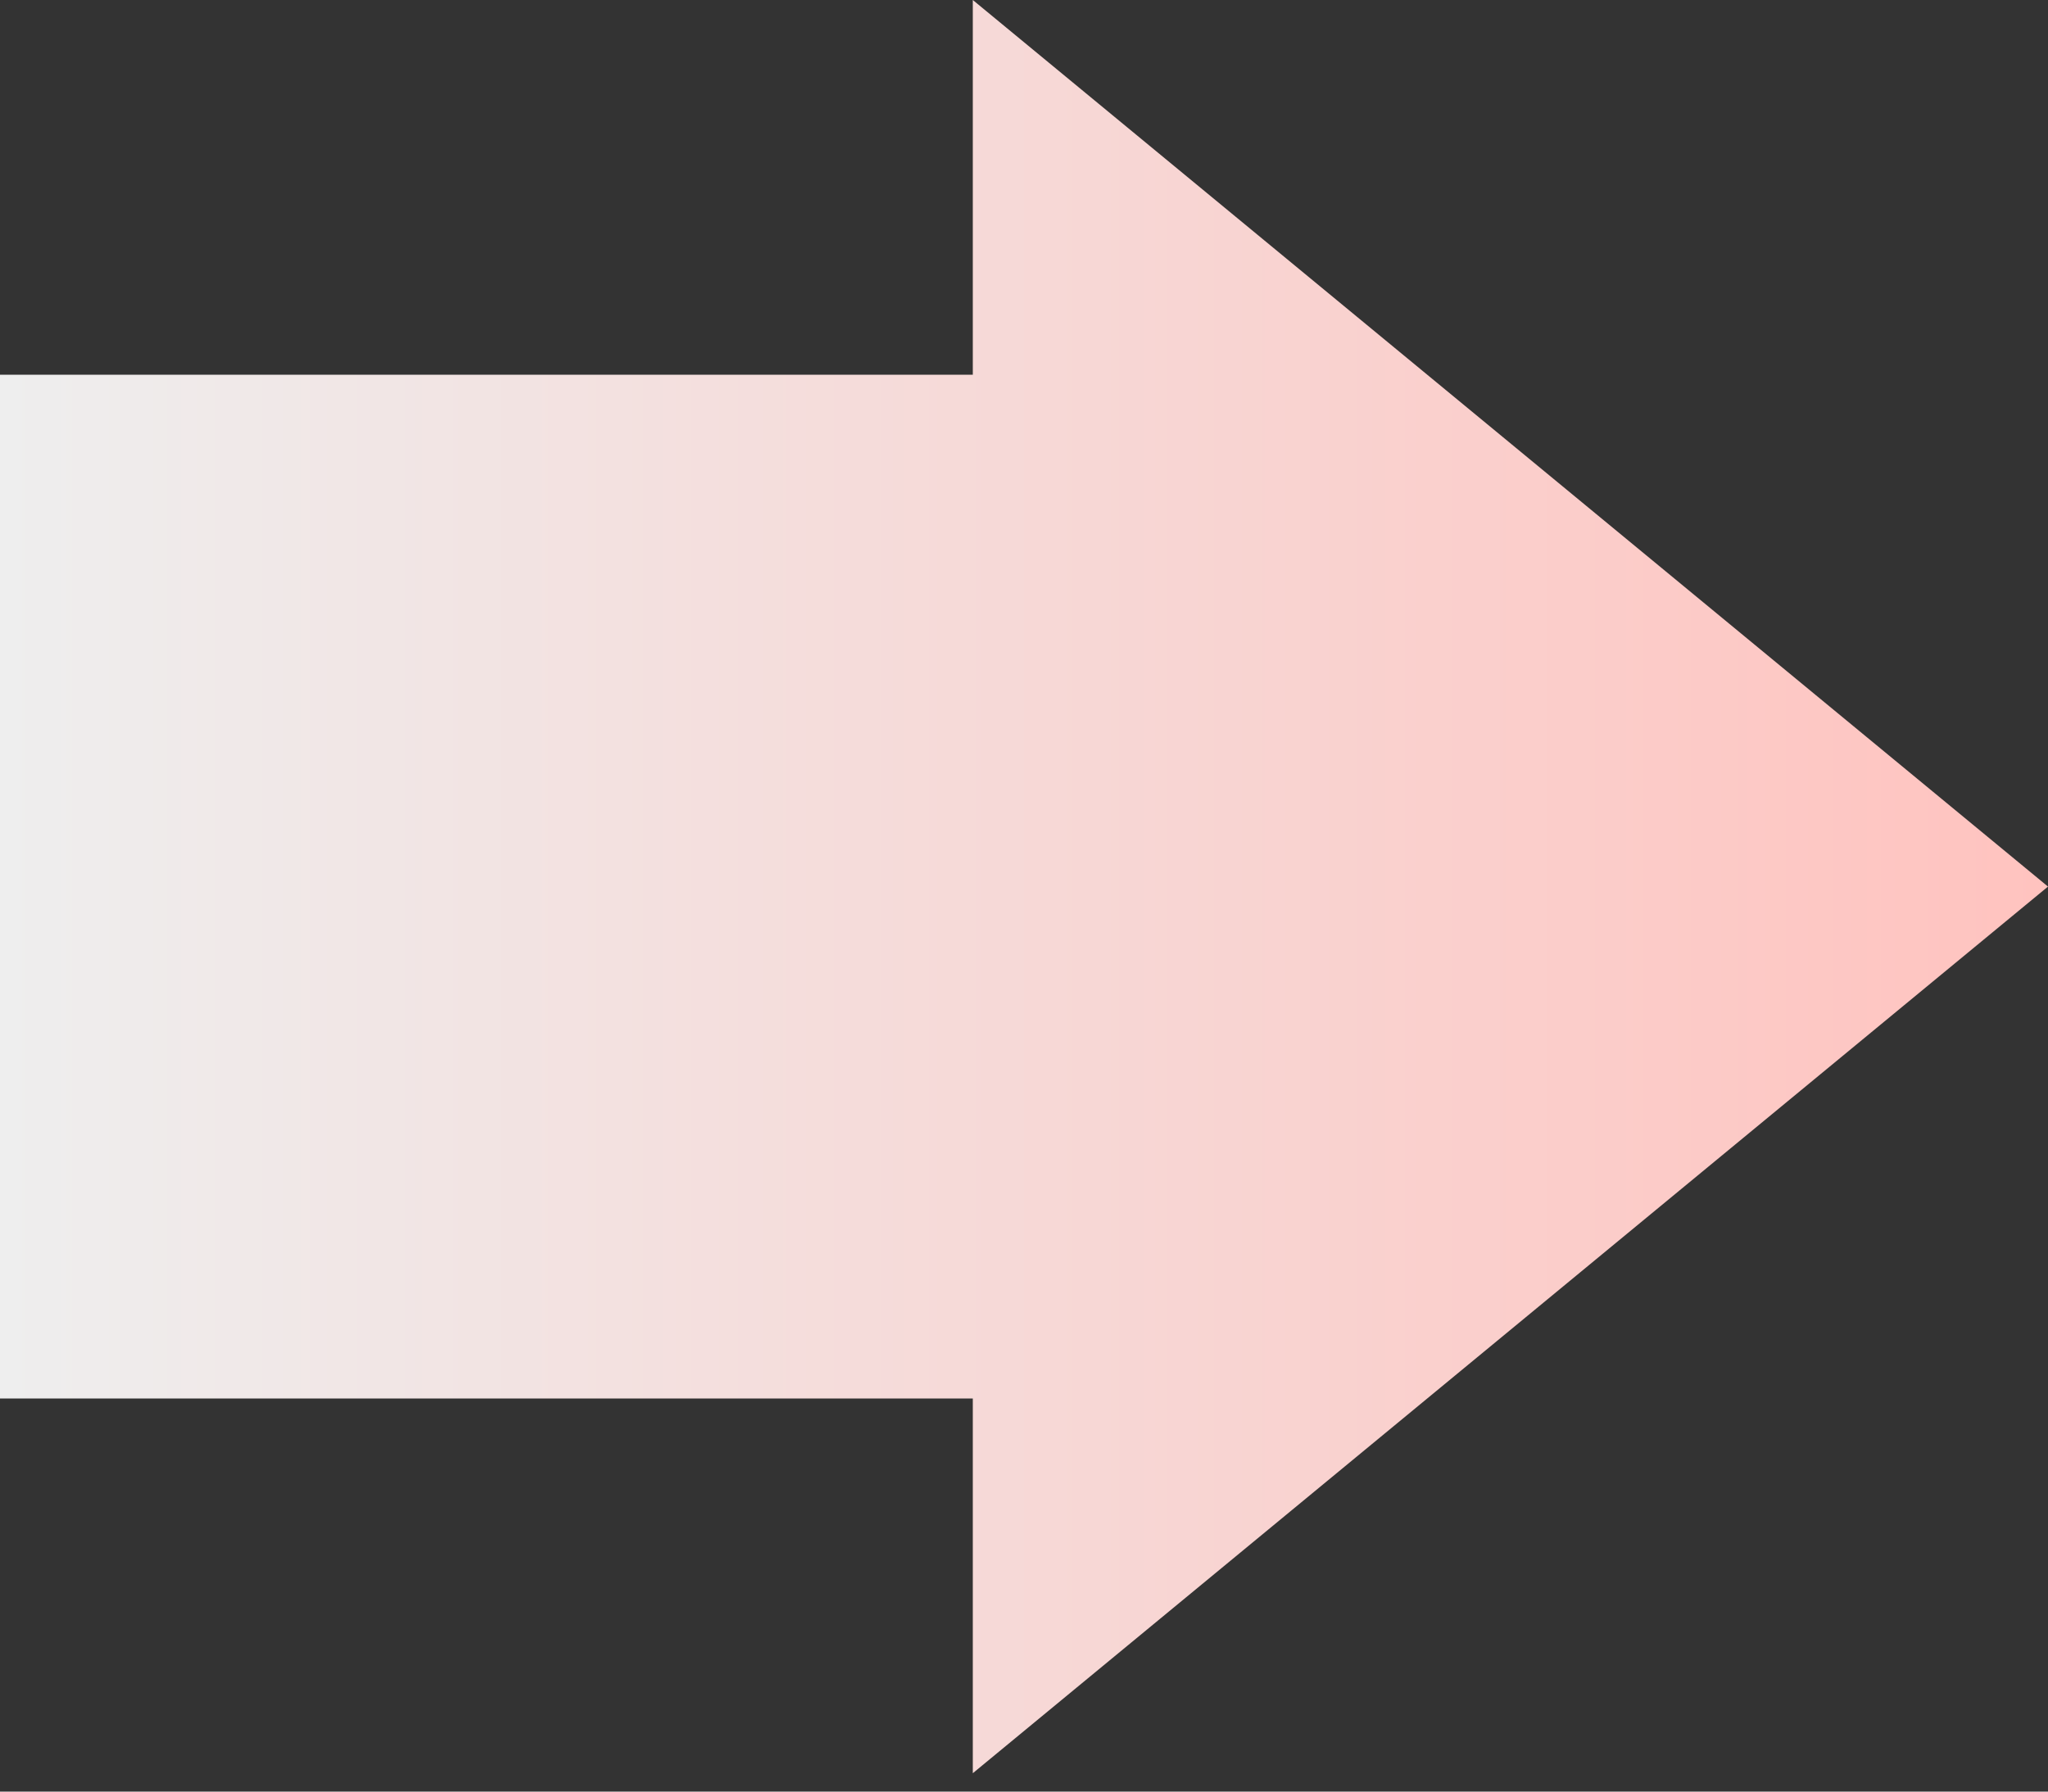 <?xml version="1.0" encoding="UTF-8"?> <svg xmlns="http://www.w3.org/2000/svg" width="40" height="35" viewBox="0 0 40 35" fill="none"><rect x="0" y="0" width="40" height="35" fill="#333333" stroke="none"/> <path fill-rule="evenodd" clip-rule="evenodd" d="M19 0L40 17.32L19 34.641V27.32H0V7.321H19V0Z" fill="url(#paint0_linear_575_6)"></path> <defs> <linearGradient id="paint0_linear_575_6" x1="-1.49012e-07" y1="17.32" x2="40" y2="17.32" gradientUnits="userSpaceOnUse"> <stop stop-color="#EEEEEE"></stop> <stop offset="1" stop-color="#FFC3BF"></stop> </linearGradient> </defs> </svg> 